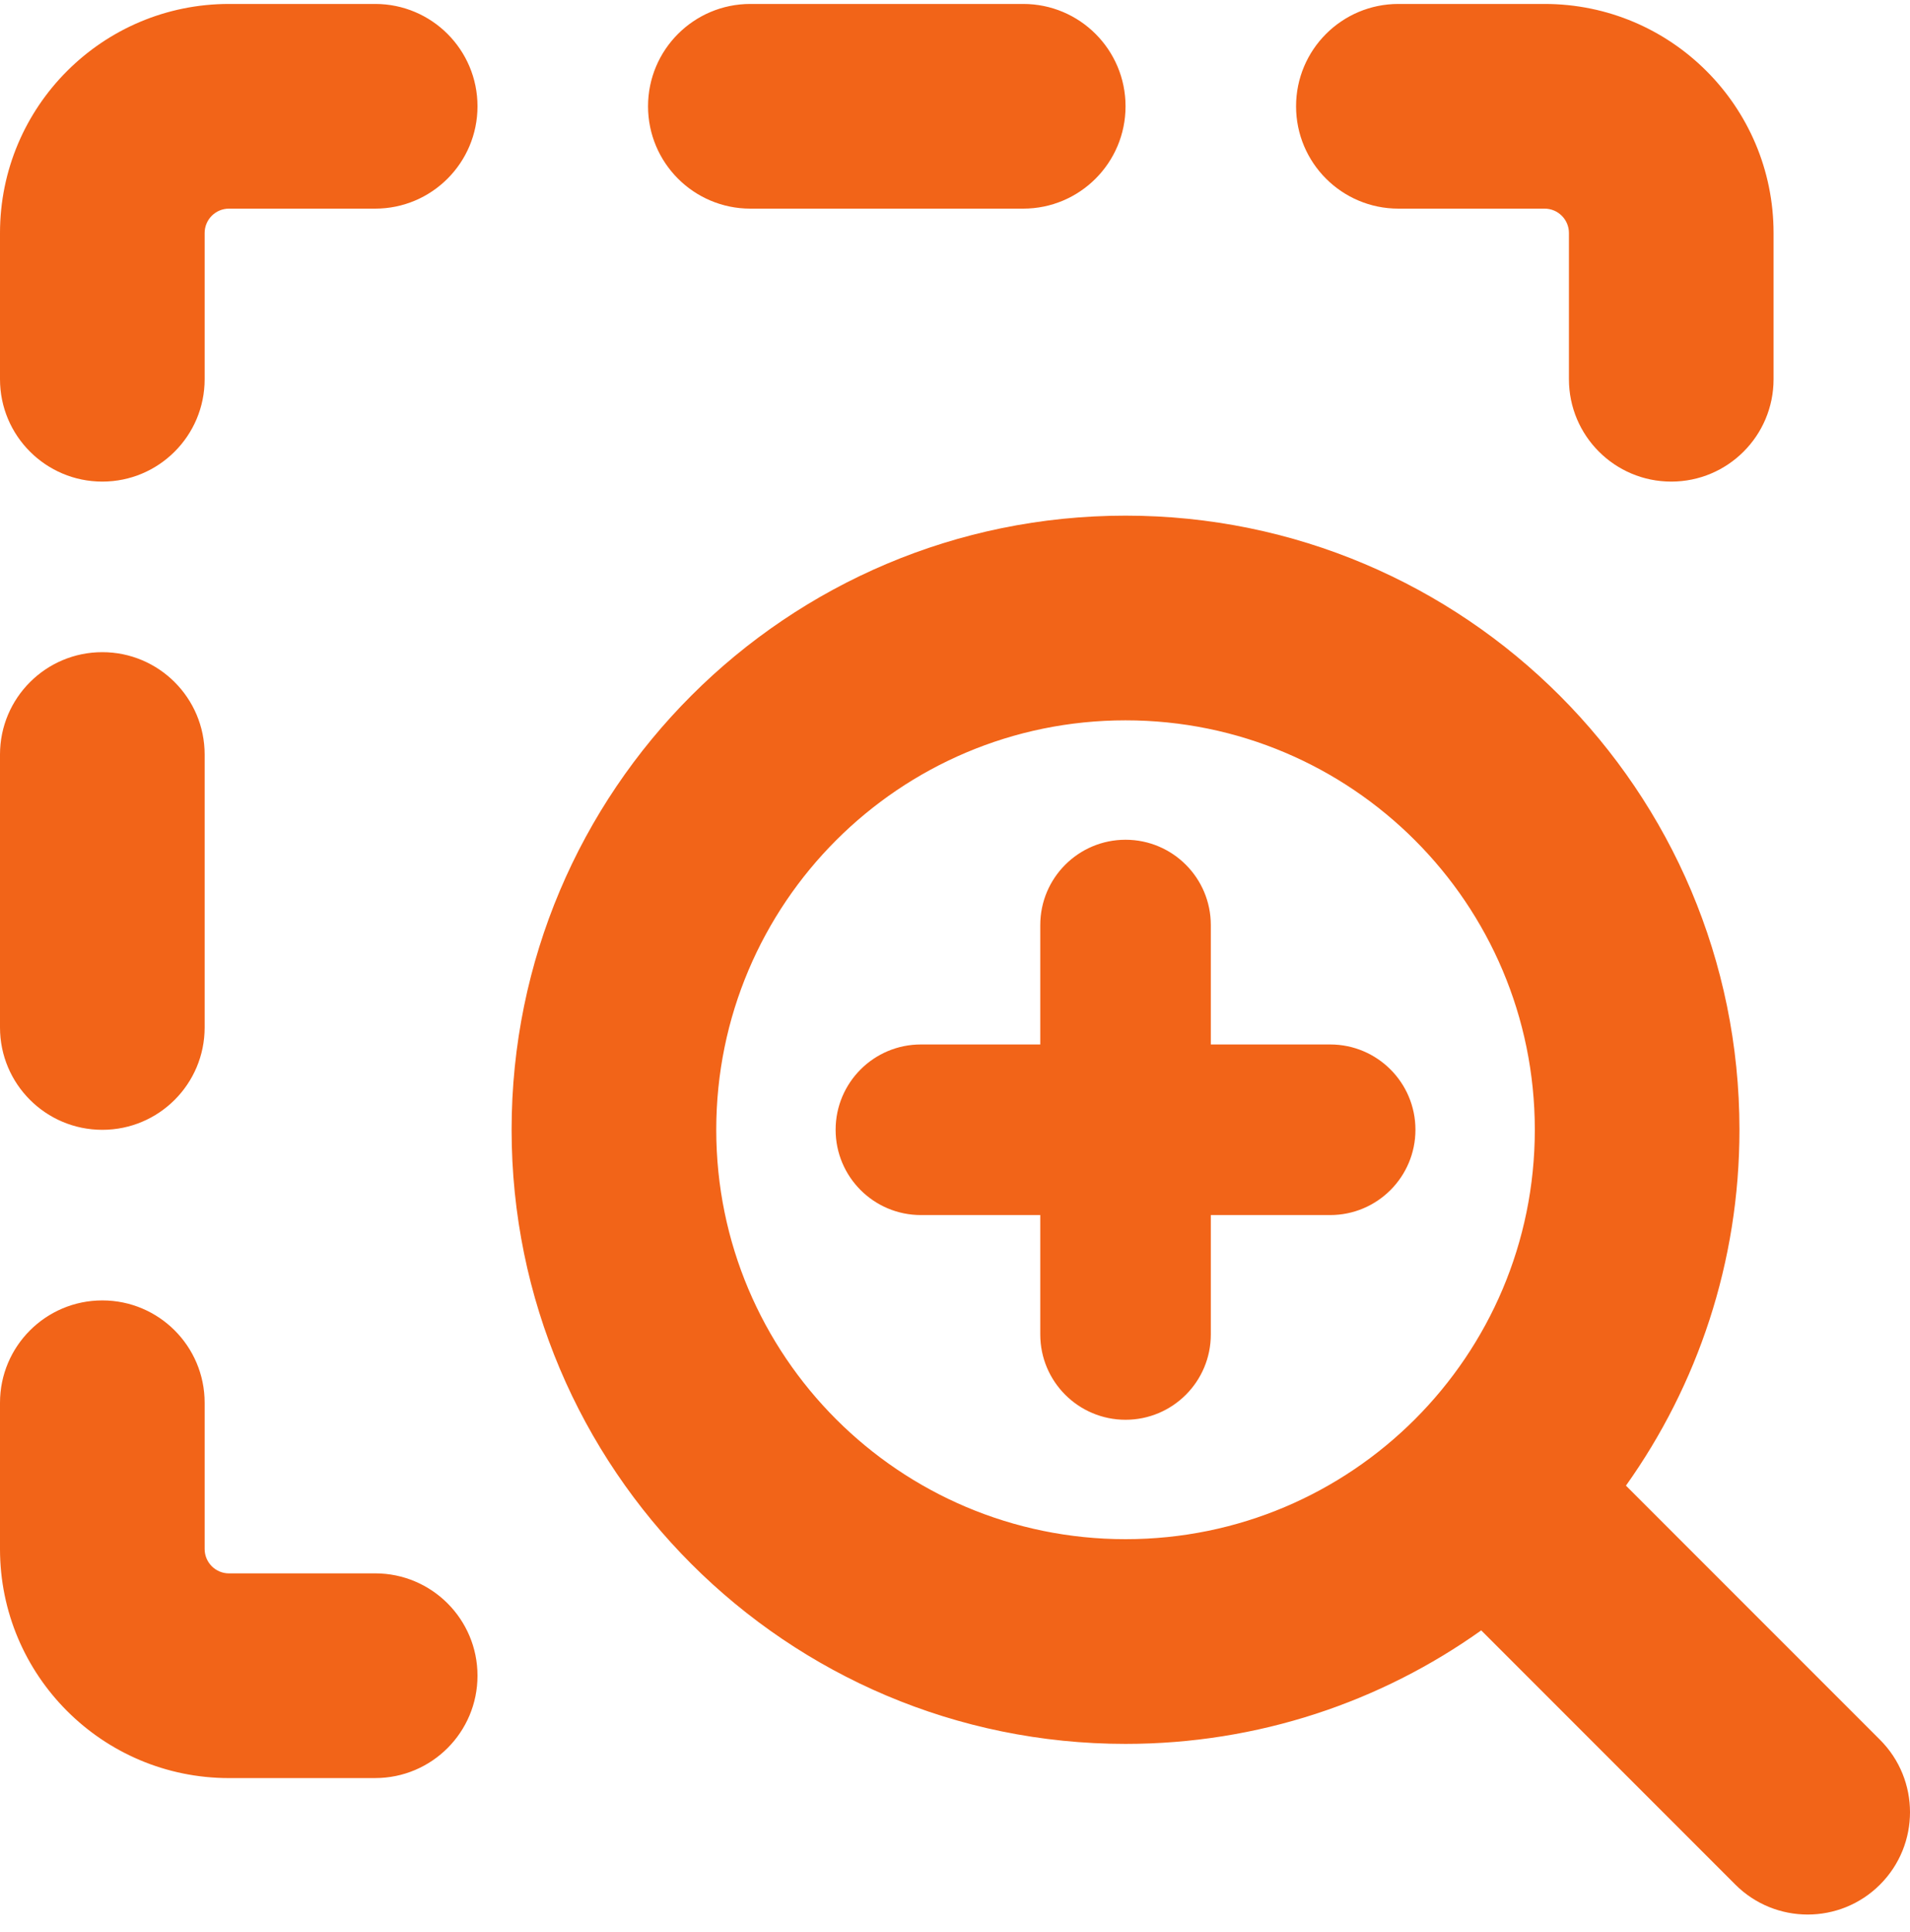 <svg width="90" height="91" viewBox="0 0 90 91" fill="none" xmlns="http://www.w3.org/2000/svg">
<g clip-path="url(#clip0_1554_1797)">
<path fill-rule="evenodd" clip-rule="evenodd" d="M10.791 9.828C10.157 9.828 9.643 10.342 9.643 10.976V17.864C9.643 20.527 7.484 22.686 4.821 22.686C2.159 22.686 0 20.527 0 17.864V10.976C0 5.017 4.831 0.186 10.791 0.186H17.679C20.341 0.186 22.5 2.344 22.5 5.007C22.5 7.67 20.341 9.828 17.679 9.828H10.791ZM9.643 35.543C9.643 32.88 7.484 30.721 4.821 30.721C2.159 30.721 0 32.88 0 35.543V48.4C0 51.063 2.159 53.221 4.821 53.221C7.484 53.221 9.643 51.063 9.643 48.4V35.543ZM9.643 66.078C9.643 63.416 7.484 61.257 4.821 61.257C2.159 61.257 0 63.416 0 66.078V72.967C0 78.927 4.831 83.758 10.791 83.758L17.68 83.757C20.343 83.756 22.501 81.598 22.5 78.934C22.5 76.272 20.341 74.114 17.678 74.114L10.791 74.115C10.157 74.115 9.643 73.601 9.643 72.967V66.078ZM35.357 0.186C32.694 0.186 30.536 2.344 30.536 5.007C30.536 7.67 32.694 9.828 35.357 9.828H48.214C50.877 9.828 53.036 7.67 53.036 5.007C53.036 2.344 50.877 0.186 48.214 0.186H35.357ZM61.071 5.007C61.071 2.344 63.23 0.186 65.893 0.186H72.781C78.74 0.186 83.571 5.017 83.571 10.976V17.864C83.571 20.527 81.413 22.686 78.75 22.686C76.087 22.686 73.929 20.527 73.929 17.864V10.976C73.929 10.342 73.415 9.828 72.781 9.828H65.893C63.23 9.828 61.071 7.67 61.071 5.007ZM33.75 53.218C33.75 42.567 42.385 33.932 53.036 33.932C63.687 33.932 72.321 42.567 72.321 53.218C72.321 63.869 63.687 72.504 53.036 72.504C42.385 72.504 33.75 63.869 33.75 53.218ZM53.036 24.29C37.059 24.29 24.107 37.241 24.107 53.218C24.107 69.195 37.059 82.147 53.036 82.147C59.283 82.147 65.067 80.167 69.796 76.8L81.769 88.774C83.652 90.656 86.705 90.657 88.588 88.774C90.471 86.891 90.471 83.838 88.588 81.955L76.615 69.982C79.983 65.252 81.964 59.467 81.964 53.218C81.964 37.241 69.013 24.29 53.036 24.29ZM57.054 43.575C57.054 41.356 55.255 39.557 53.036 39.557C50.817 39.557 49.018 41.356 49.018 43.575V49.2H43.393C41.174 49.2 39.375 50.999 39.375 53.218C39.375 55.437 41.174 57.236 43.393 57.236H49.018V62.861C49.018 65.08 50.817 66.879 53.036 66.879C55.255 66.879 57.054 65.08 57.054 62.861V57.236H62.679C64.898 57.236 66.696 55.437 66.696 53.218C66.696 50.999 64.898 49.2 62.679 49.2H57.054V43.575Z" fill="#F26418"/>
</g>
<defs>
<clipPath id="clip0_1554_1797">
<rect width="90" height="90" fill="white" transform="translate(0 0.186)"/>
</clipPath>
</defs>
</svg>
